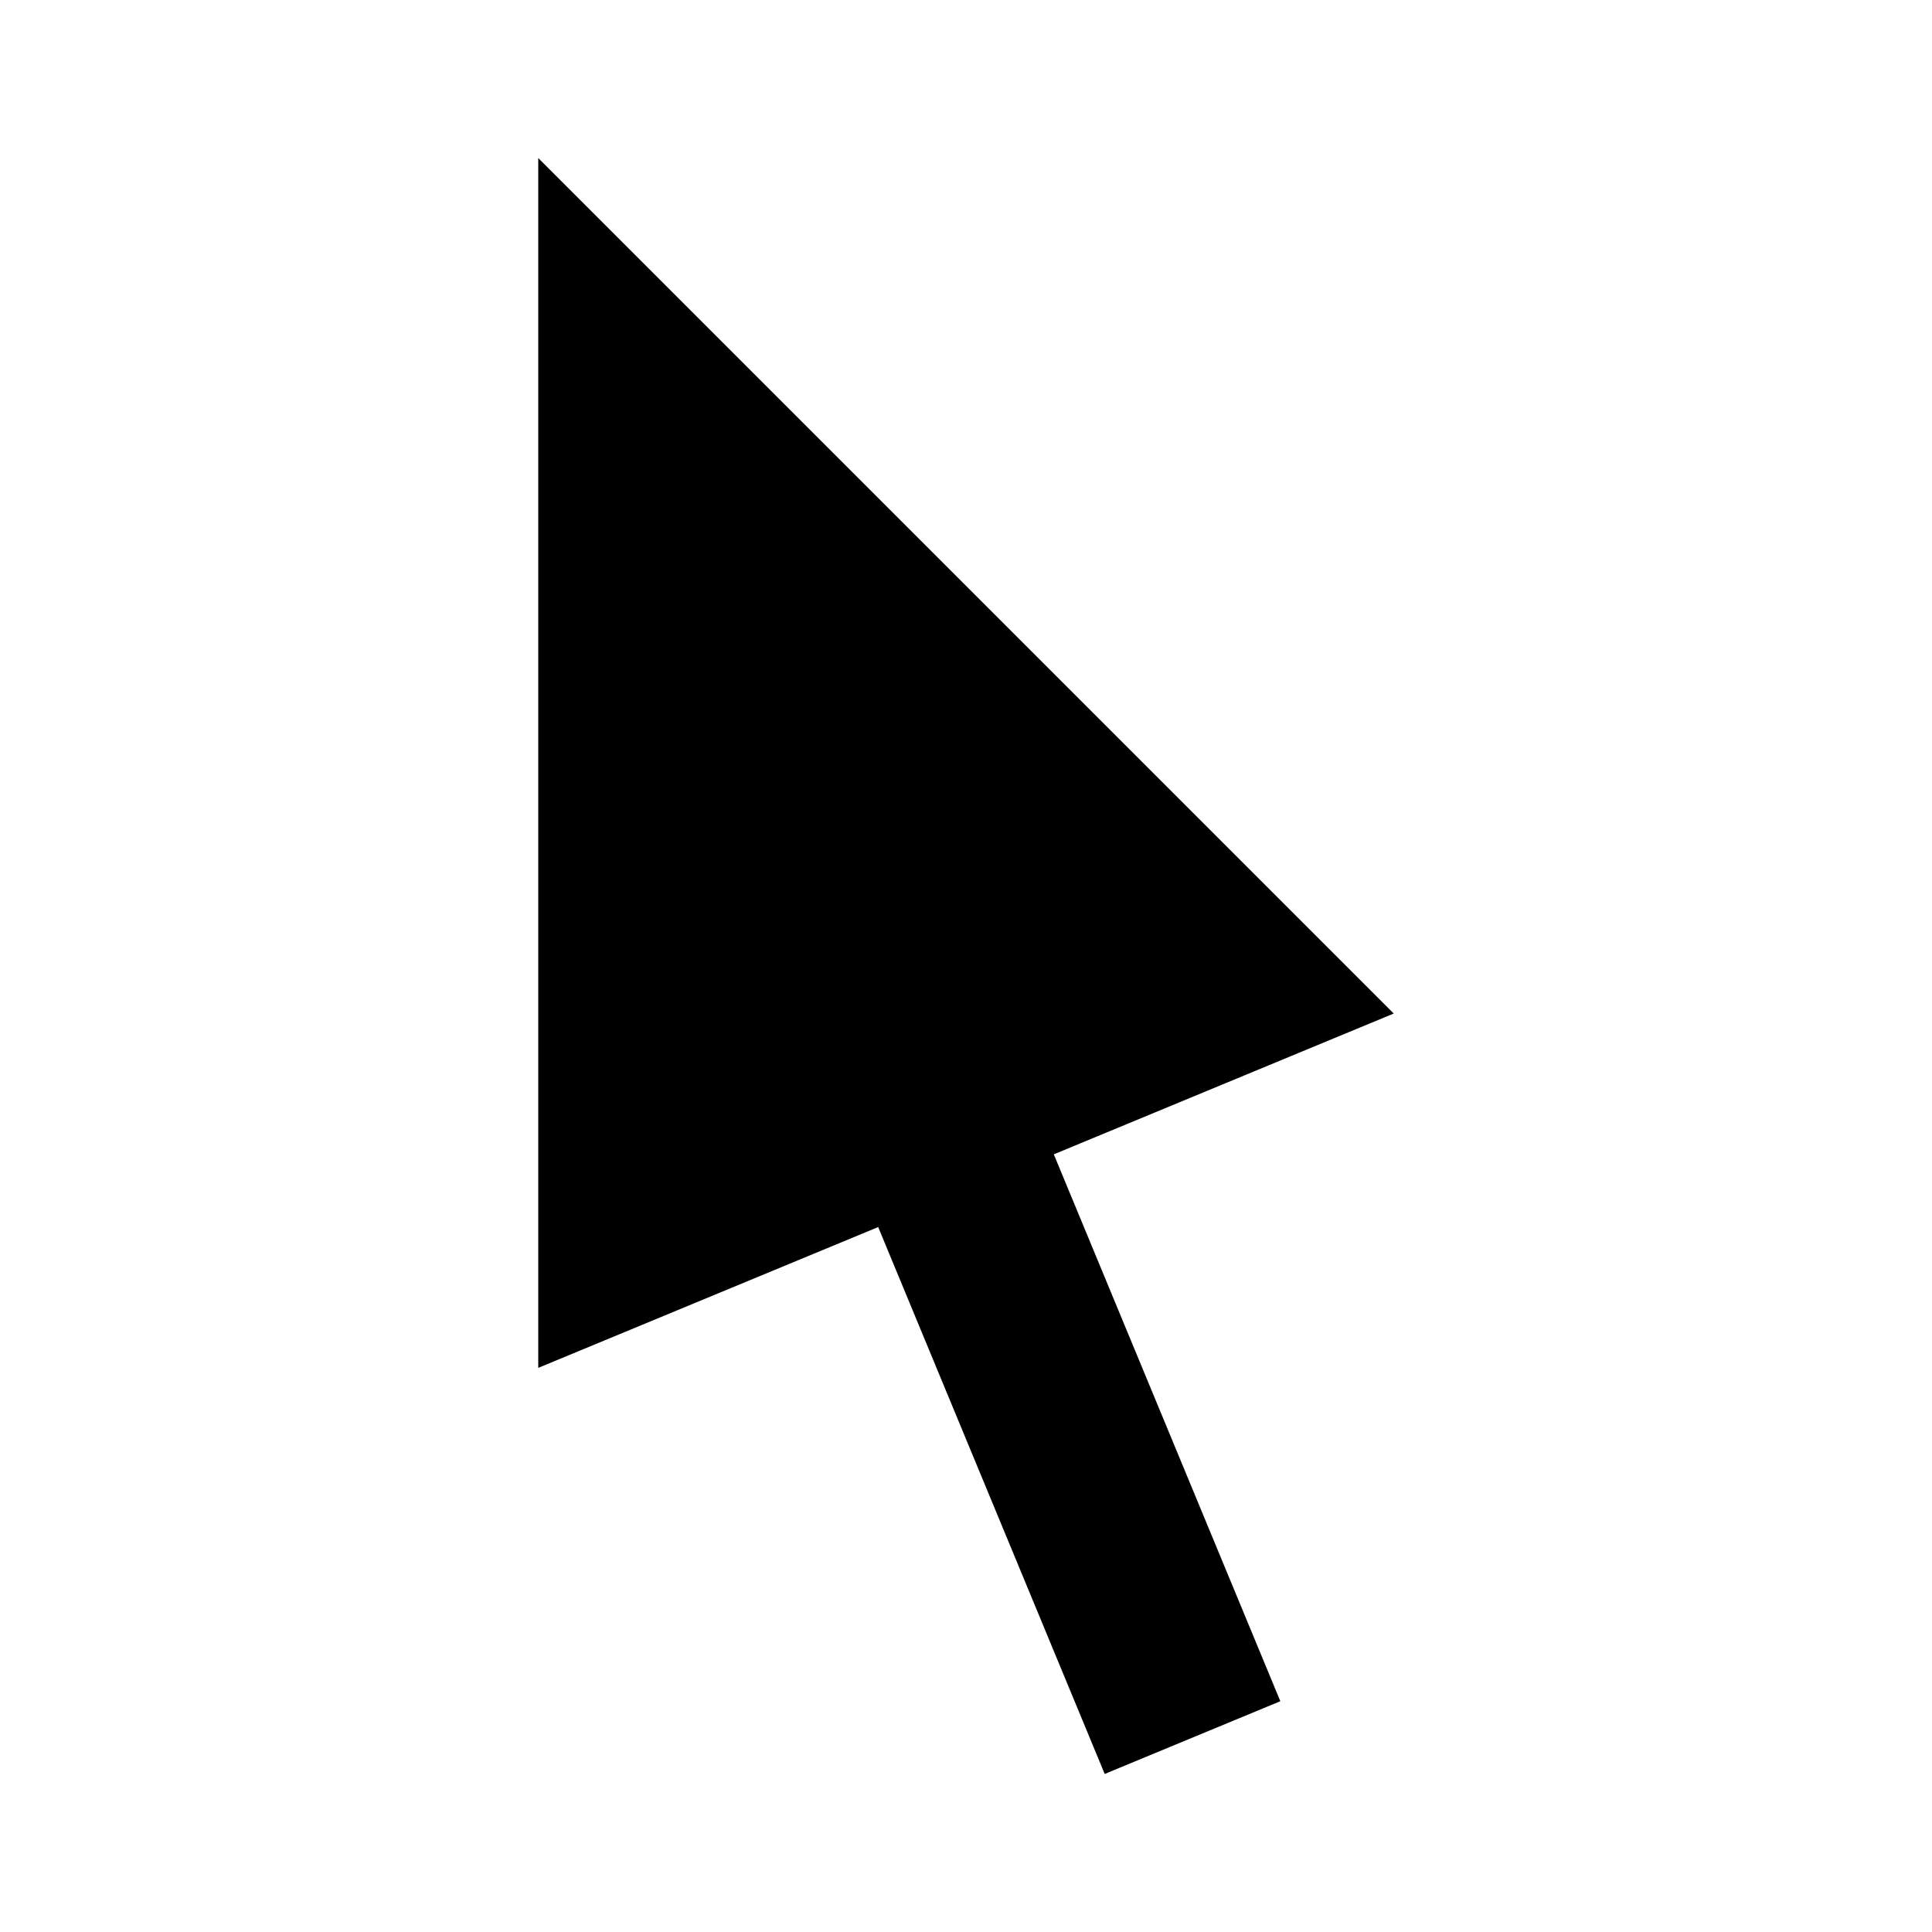 <?xml version="1.0" encoding="UTF-8"?>
<!-- Uploaded to: ICON Repo, www.svgrepo.com, Generator: ICON Repo Mixer Tools -->
<svg fill="#000000" width="800px" height="800px" version="1.1" viewBox="144 144 512 512" xmlns="http://www.w3.org/2000/svg">
 <path d="m286.64 185.88v320.62l90.086-37.316 60.031 144.93 46.547-19.273-60.035-144.93 90.086-37.316z"/>
</svg>